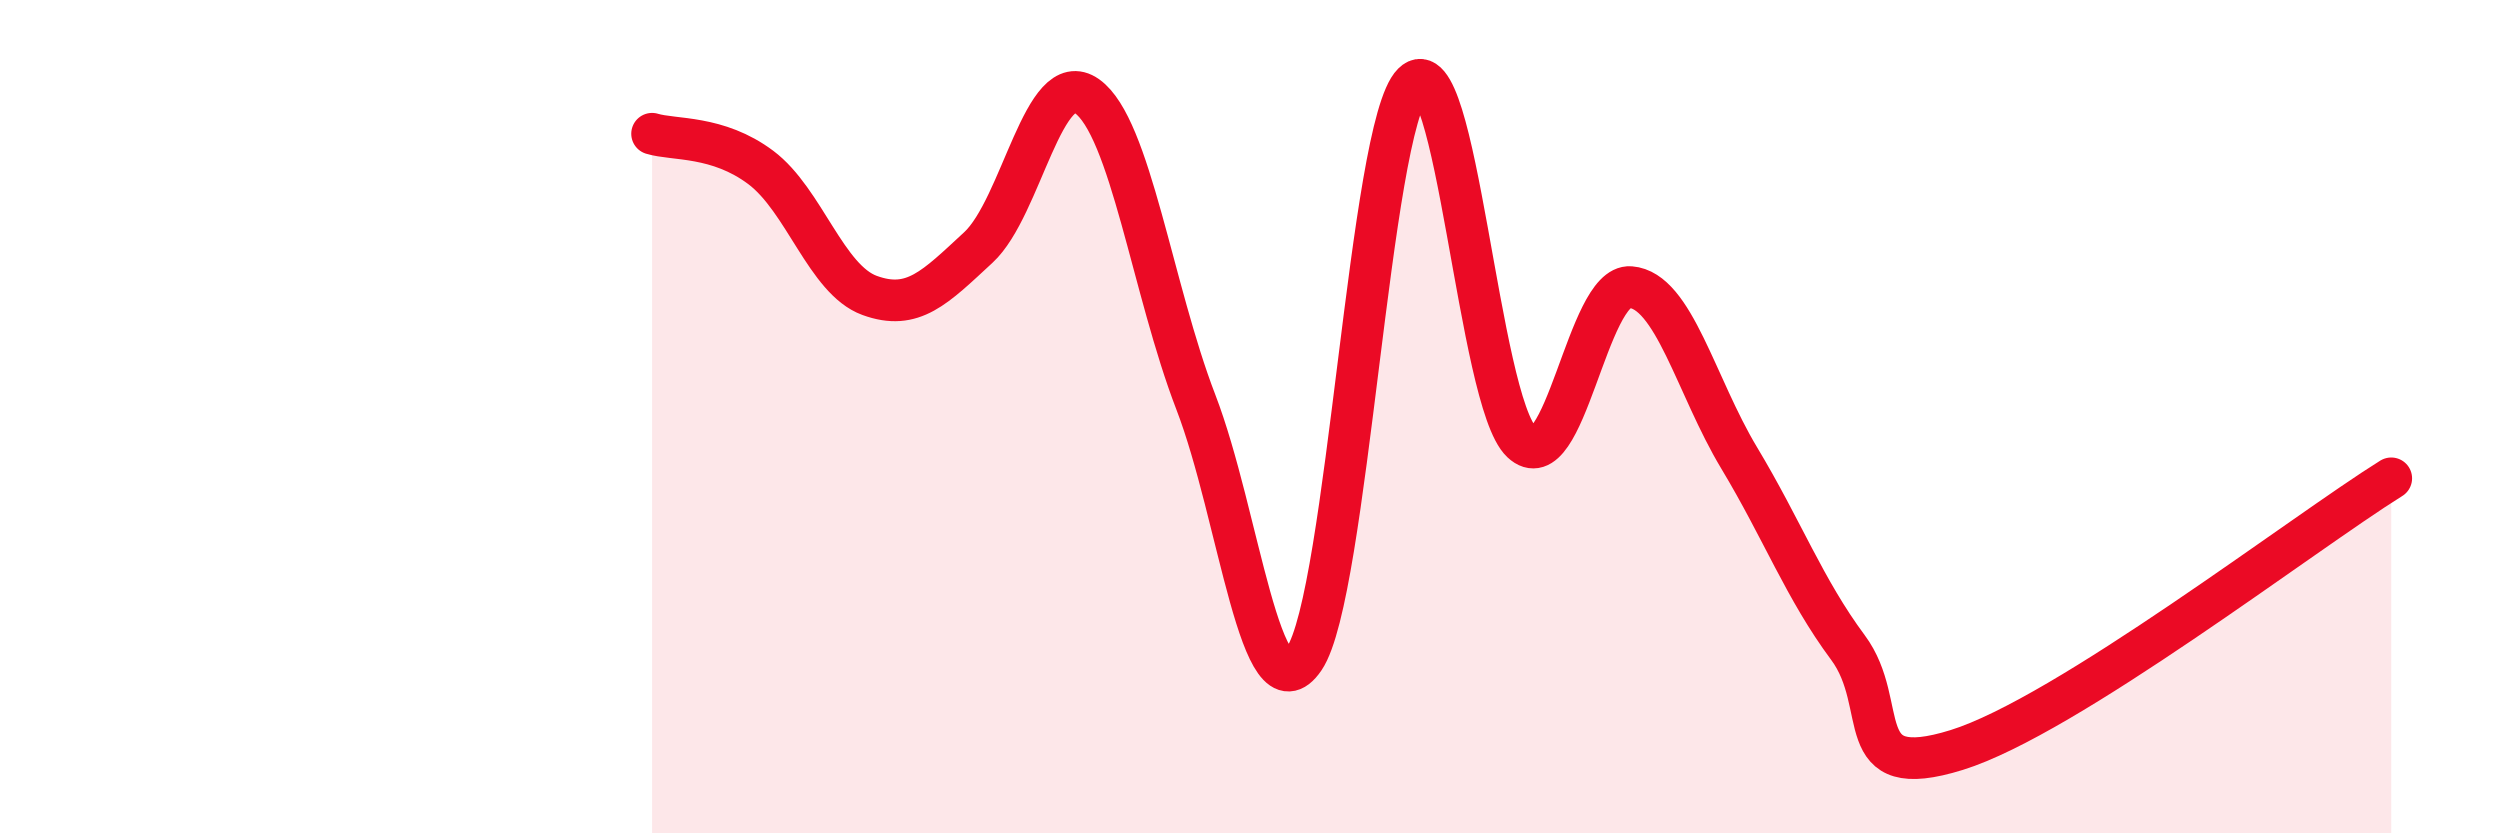 
    <svg width="60" height="20" viewBox="0 0 60 20" xmlns="http://www.w3.org/2000/svg">
      <path
        d="M 15.65,3.21 C 16.17,3.37 17.22,3.24 18.26,4.02 C 19.3,4.8 19.83,6.71 20.87,7.09 C 21.91,7.47 22.44,6.9 23.48,5.94 C 24.52,4.98 25.05,1.57 26.09,2.31 C 27.13,3.05 27.66,6.95 28.7,9.65 C 29.74,12.35 30.26,17.34 31.3,15.81 C 32.34,14.28 32.87,3.04 33.91,2 C 34.95,0.96 35.48,9.63 36.52,10.61 C 37.56,11.59 38.09,6.81 39.13,6.89 C 40.17,6.97 40.7,9.26 41.74,10.99 C 42.78,12.72 43.31,14.14 44.35,15.54 C 45.39,16.94 44.35,18.81 46.96,18 C 49.57,17.19 55.3,12.78 57.39,11.48L57.39 20L15.65 20Z"
        fill="#EB0A25"
        opacity="0.1"
        stroke-linecap="round"
        stroke-linejoin="round"
      />
      <path
        d="M 15.65,3.21 C 16.17,3.37 17.22,3.24 18.26,4.02 C 19.3,4.8 19.83,6.71 20.87,7.09 C 21.91,7.47 22.44,6.9 23.48,5.94 C 24.52,4.98 25.05,1.57 26.09,2.31 C 27.13,3.05 27.66,6.95 28.7,9.65 C 29.74,12.35 30.26,17.34 31.3,15.81 C 32.34,14.28 32.87,3.04 33.91,2 C 34.95,0.96 35.48,9.63 36.52,10.61 C 37.56,11.59 38.09,6.81 39.13,6.89 C 40.17,6.97 40.7,9.26 41.74,10.99 C 42.78,12.72 43.31,14.14 44.35,15.54 C 45.39,16.94 44.35,18.81 46.96,18 C 49.57,17.19 55.3,12.78 57.39,11.48"
        stroke="#EB0A25"
        stroke-width="1"
        fill="none"
        stroke-linecap="round"
        stroke-linejoin="round"
      />
    </svg>
  